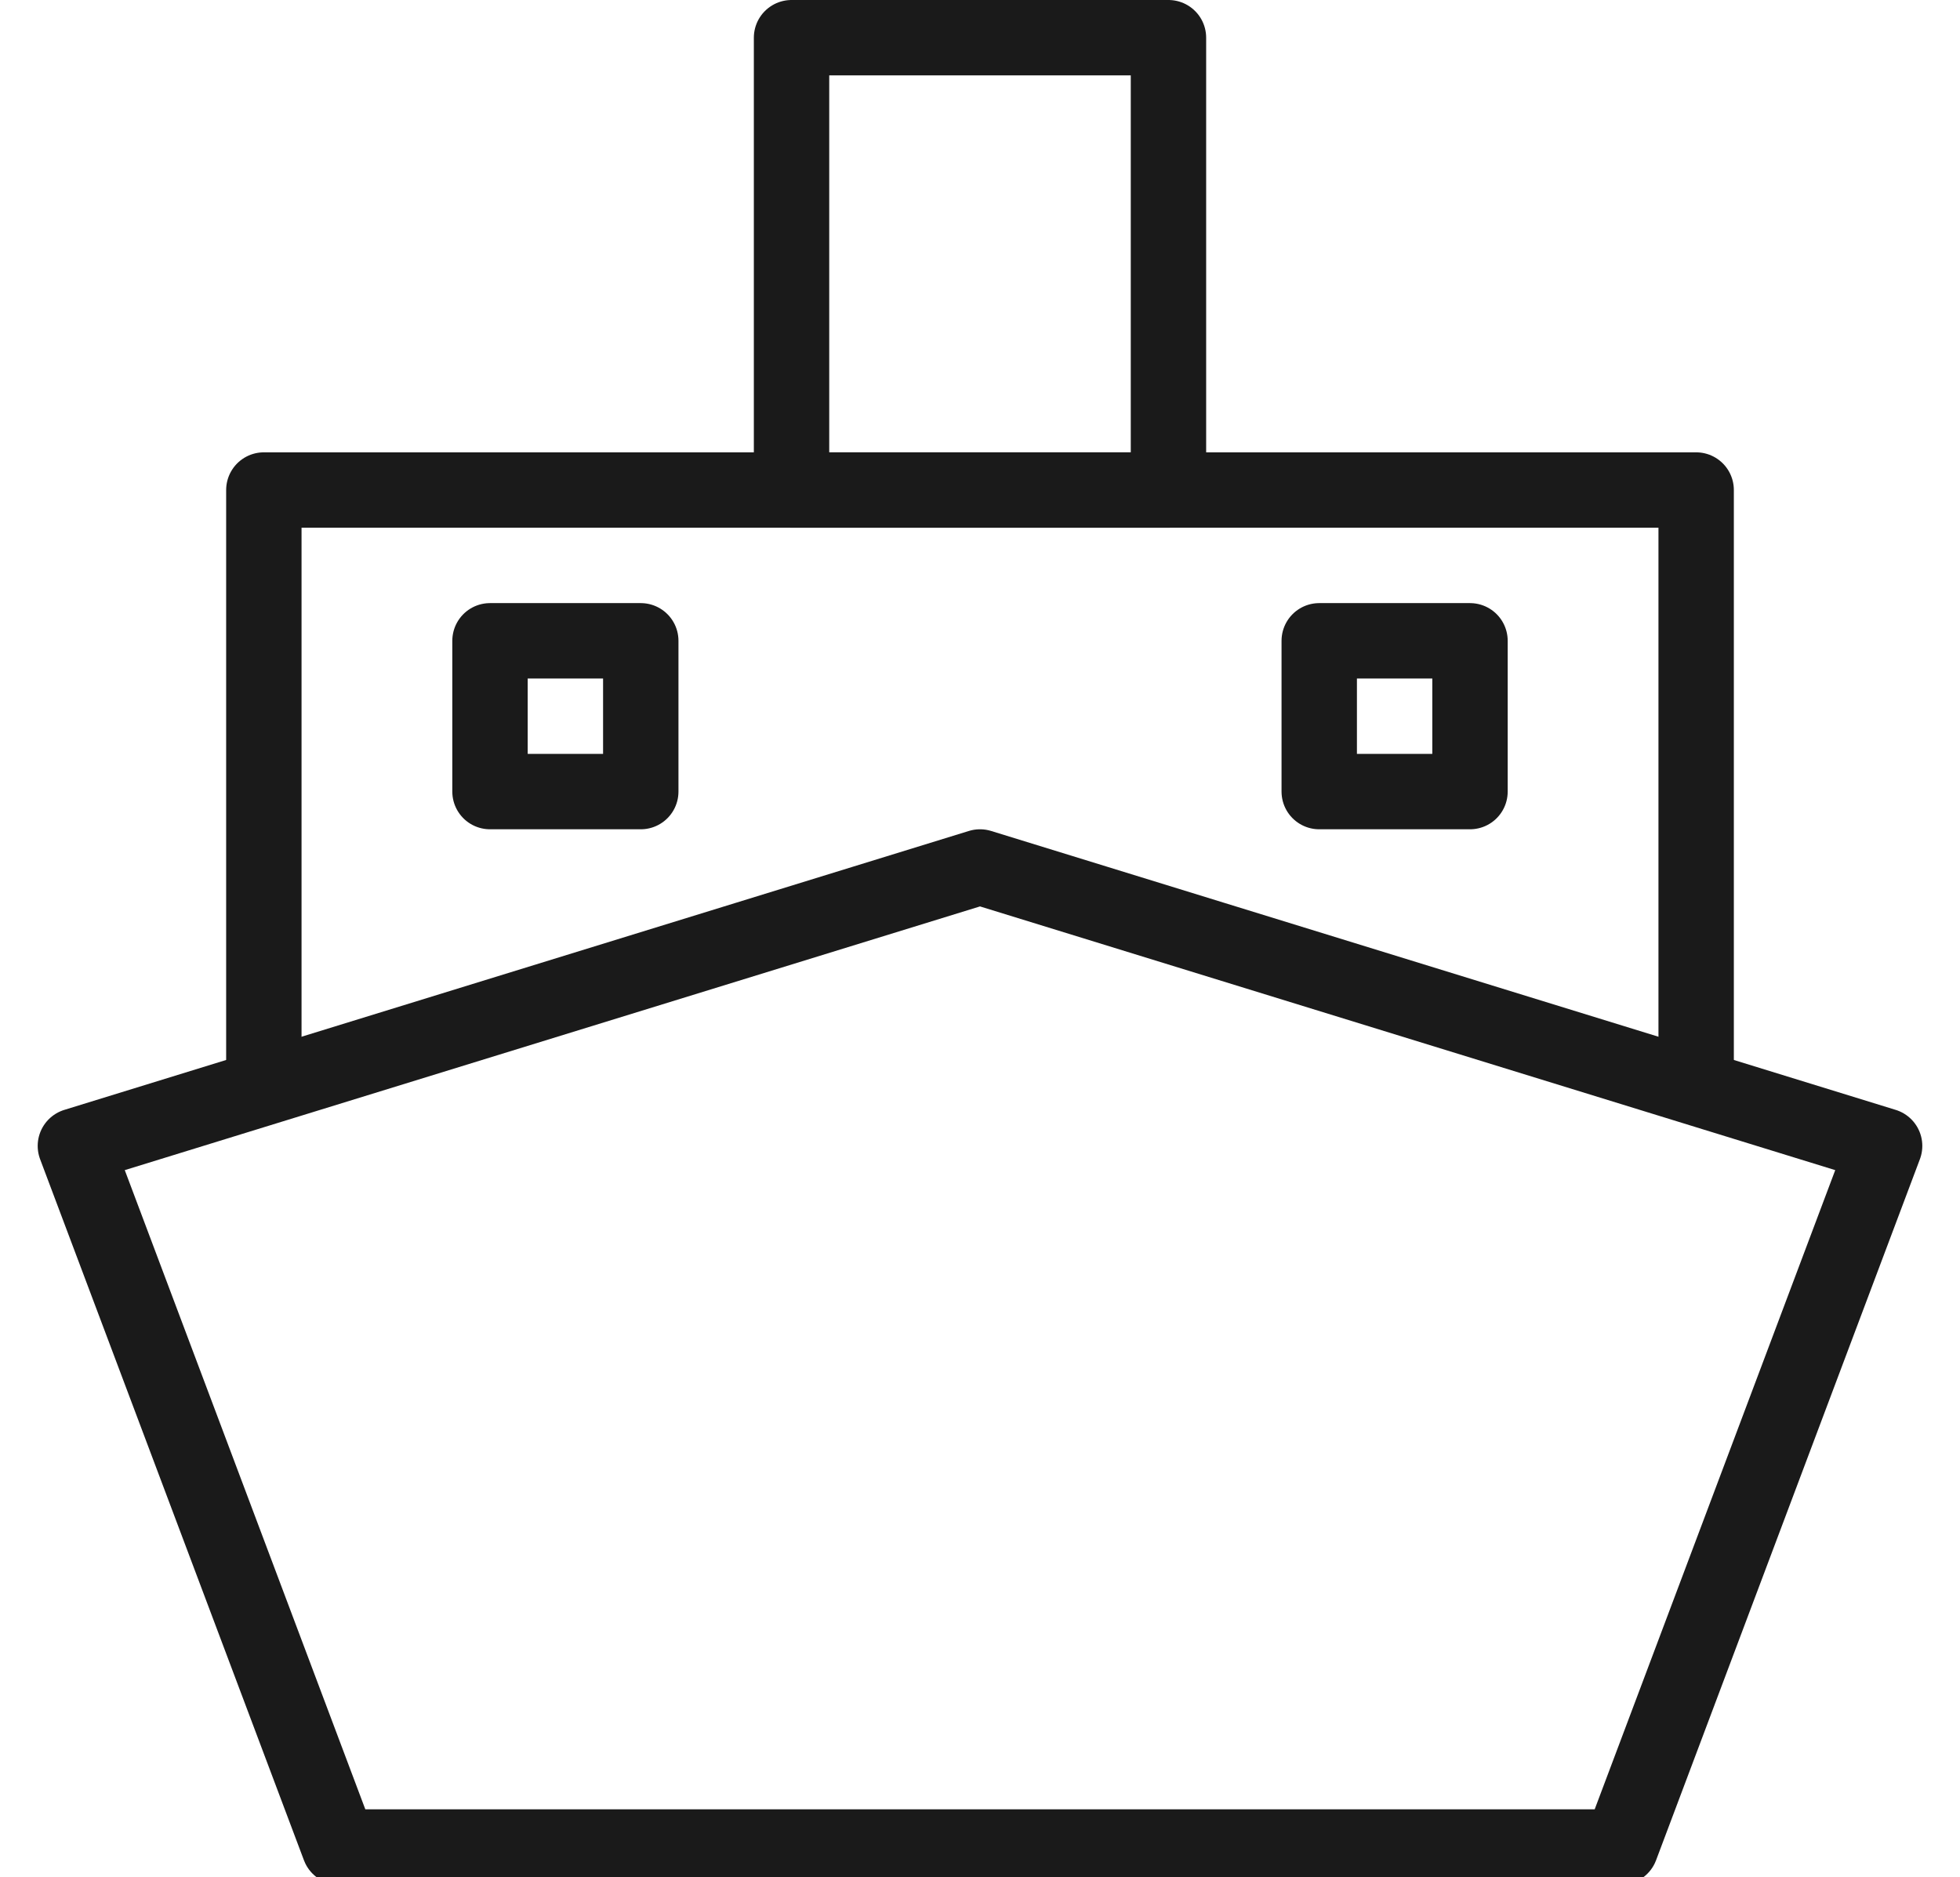 <svg version="1.1" id="レイヤー_1" xmlns="http://www.w3.org/2000/svg" x="0" y="0" viewBox="0 0 26 24.9" xml:space="preserve"><style>.st0{fill:none;stroke:#1a1a1a;stroke-linejoin:round;stroke-miterlimit:10}</style><path class="st0" d="M21.5 24.5h-17L1 15.2l12-3.7 12 3.7z"/><path fill="none" stroke="#1a1a1a" stroke-linecap="square" stroke-linejoin="round" stroke-miterlimit="10" d="M3.5 14V6.5h19V14"/><path class="st0" d="M10.5.5h5v6h-5zm-4 8h2v2h-2zm11 0h2v2h-2z"/></svg>